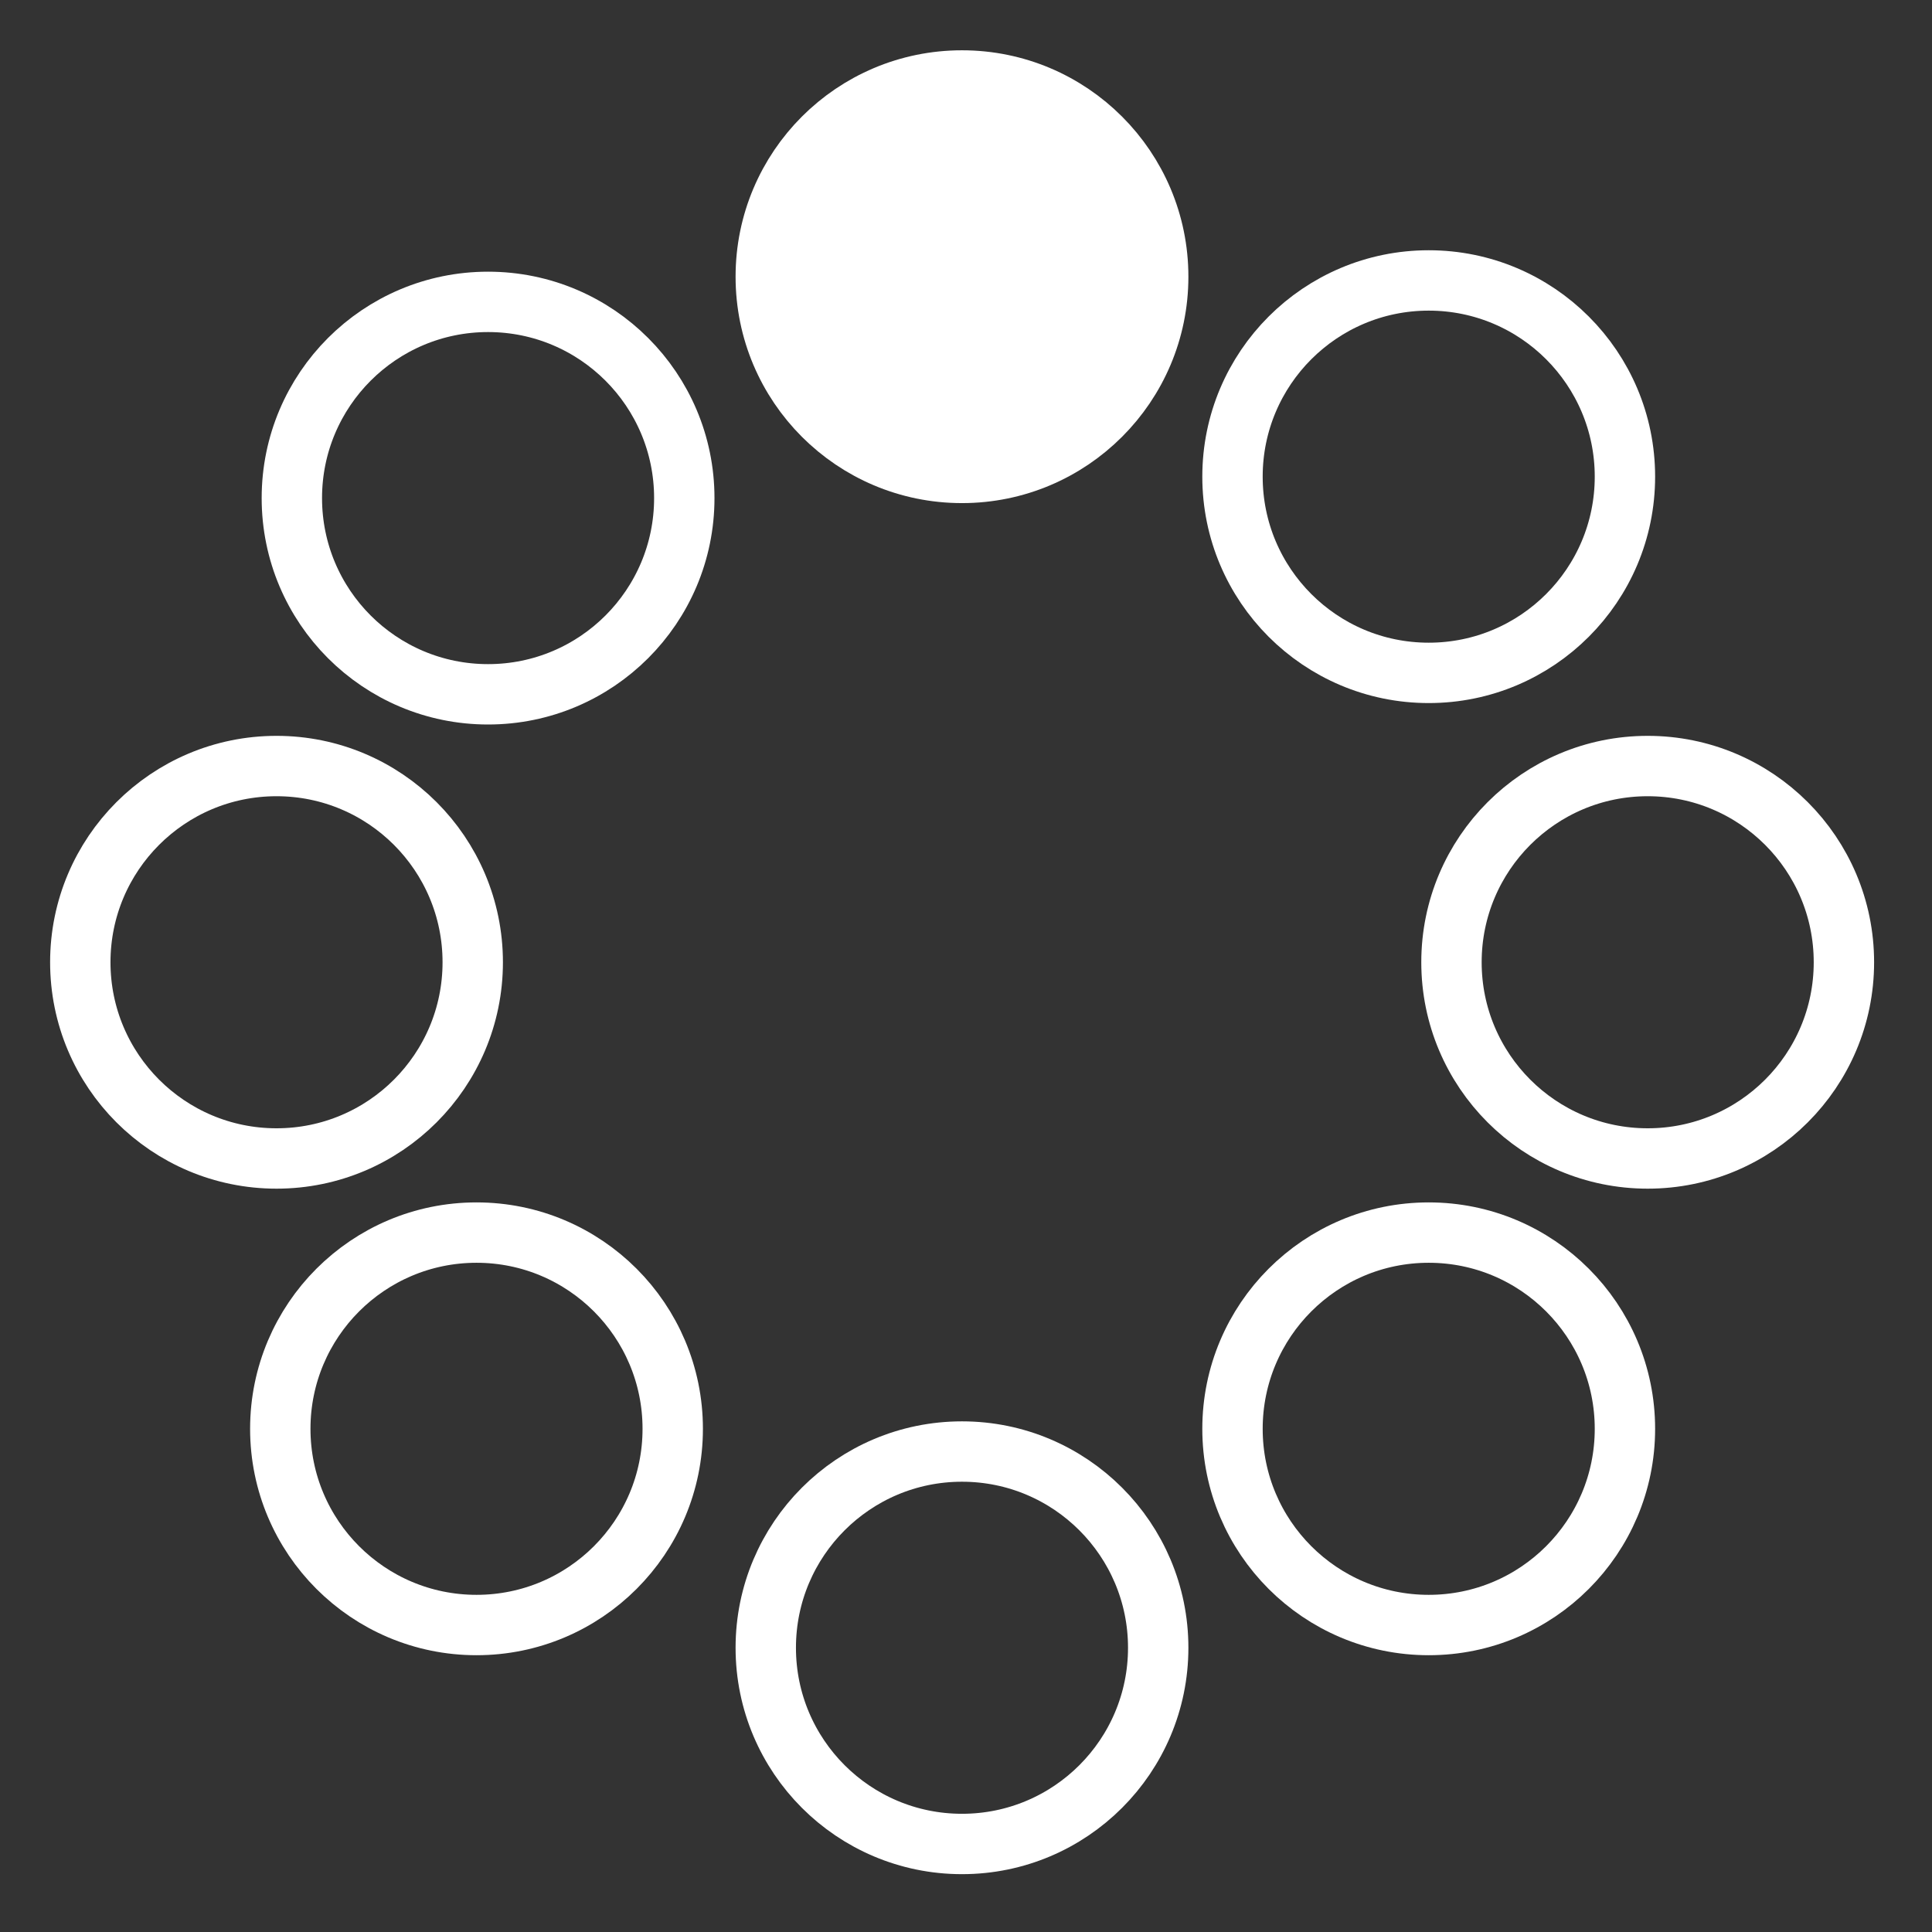 <?xml version="1.0" encoding="UTF-8"?> <svg xmlns="http://www.w3.org/2000/svg" width="64" height="64" viewBox="0 0 64 64" fill="none"><rect x="0" y="0" width="64" height="64" fill="#333333" stroke="none"/> <g clip-path="url(#clip0_306_2)"> <mask id="mask0_306_2" style="mask-type:luminance" maskUnits="userSpaceOnUse" x="-1" y="-1" width="65" height="65"> <path d="M63.996 -0.001H-0.004V63.999H63.996V-0.001Z" fill="white"></path> </mask> <g mask="url(#mask0_306_2)"> <mask id="mask1_306_2" style="mask-type:luminance" maskUnits="userSpaceOnUse" x="-1" y="-1" width="65" height="65"> <path d="M63.992 -0.001H-0.008V63.998H63.992V-0.001Z" fill="white"></path> </mask> <g mask="url(#mask1_306_2)"> <path d="M31.867 15.666C35.457 15.666 38.367 12.756 38.367 9.166C38.367 5.576 35.457 2.666 31.867 2.666C28.277 2.666 25.367 5.576 25.367 9.166C25.367 12.756 28.277 15.666 31.867 15.666Z" fill="white" stroke="white" stroke-width="2"></path> <path d="M31.867 61.084C35.457 61.084 38.367 58.174 38.367 54.584C38.367 50.995 35.457 48.084 31.867 48.084C28.277 48.084 25.367 50.995 25.367 54.584C25.367 58.174 28.277 61.084 31.867 61.084Z" stroke="white" stroke-width="2"></path> <path d="M47.328 53.831C50.918 53.831 53.828 50.921 53.828 47.332C53.828 43.742 50.918 40.831 47.328 40.831C43.738 40.831 40.828 43.742 40.828 47.332C40.828 50.921 43.738 53.831 47.328 53.831Z" stroke="white" stroke-width="2"></path> <path d="M47.328 22.29C50.918 22.29 53.828 19.379 53.828 15.79C53.828 12.2 50.918 9.29 47.328 9.29C43.738 9.29 40.828 12.2 40.828 15.79C40.828 19.379 43.738 22.29 47.328 22.29Z" stroke="white" stroke-width="2"></path> <path d="M15.785 53.831C19.375 53.831 22.285 50.921 22.285 47.331C22.285 43.742 19.375 40.831 15.785 40.831C12.195 40.831 9.285 43.742 9.285 47.331C9.285 50.921 12.195 53.831 15.785 53.831Z" stroke="white" stroke-width="2"></path> <path d="M16.168 23C19.758 23 22.668 20.09 22.668 16.5C22.668 12.91 19.758 10 16.168 10C12.578 10 9.668 12.91 9.668 16.5C9.668 20.09 12.578 23 16.168 23Z" stroke="white" stroke-width="2"></path> <path d="M54.582 38.376C50.992 38.376 48.082 35.466 48.082 31.876C48.082 28.286 50.992 25.376 54.582 25.376C58.172 25.376 61.082 28.286 61.082 31.876C61.082 35.466 58.172 38.376 54.582 38.376Z" stroke="white" stroke-width="2"></path> <path d="M9.16 38.376C5.57 38.376 2.66 35.466 2.66 31.876C2.66 28.286 5.57 25.376 9.16 25.376C12.75 25.376 15.66 28.286 15.66 31.876C15.66 35.466 12.75 38.376 9.16 38.376Z" stroke="white" stroke-width="2"></path> </g> </g> </g> <defs> <clipPath id="clip0_306_2"> <rect width="64" height="64" fill="white"></rect> </clipPath> </defs> </svg> 